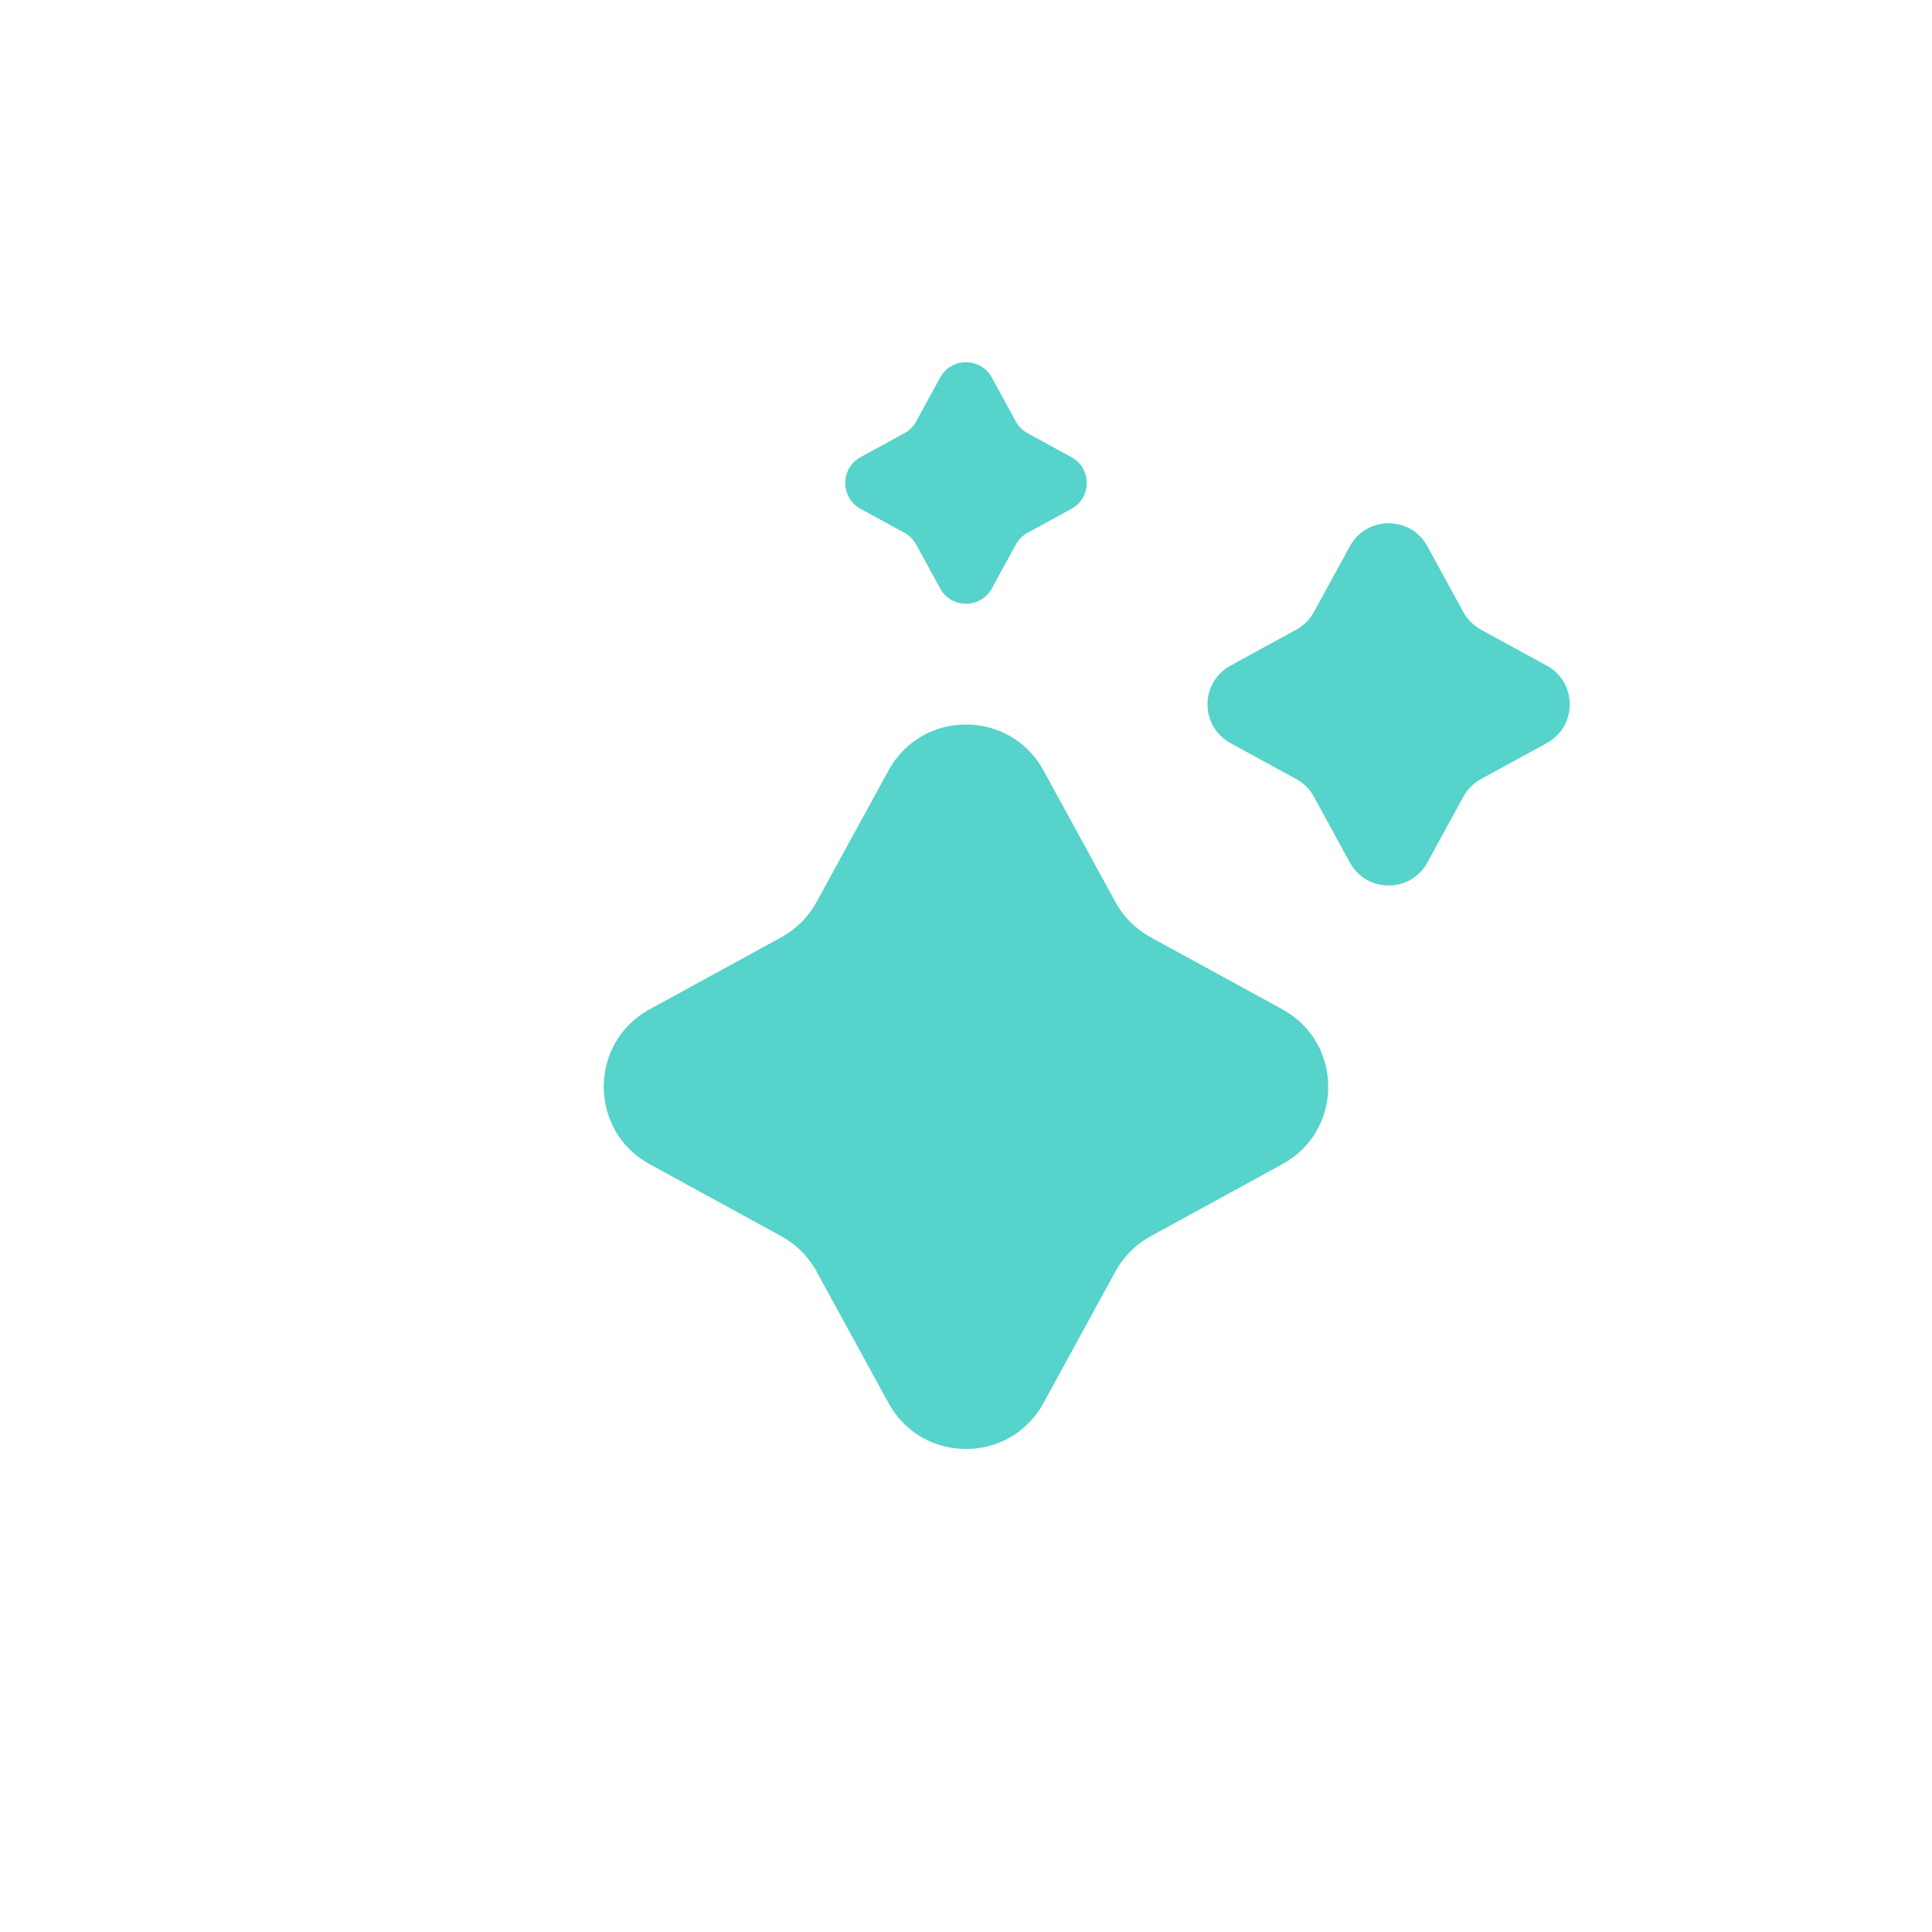 <svg width="48" height="48" viewBox="0 0 48 48" fill="none" xmlns="http://www.w3.org/2000/svg">
<path d="M25.925 19.141L27.715 22.414C27.916 22.782 28.219 23.084 28.586 23.285L31.859 25.075C33.38 25.907 33.38 28.092 31.859 28.925L28.586 30.715C28.218 30.916 27.916 31.219 27.715 31.586L25.925 34.859C25.093 36.38 22.908 36.38 22.075 34.859L20.285 31.586C20.084 31.218 19.781 30.916 19.414 30.715L16.141 28.925C14.62 28.093 14.62 25.908 16.141 25.075L19.414 23.285C19.782 23.084 20.084 22.781 20.285 22.414L22.075 19.141C22.907 17.62 25.092 17.62 25.925 19.141Z" fill="#56D3CB"/>
<path d="M35.462 13.57L36.357 15.207C36.458 15.391 36.609 15.542 36.793 15.643L38.43 16.538C39.19 16.953 39.19 18.046 38.43 18.462L36.793 19.357C36.609 19.458 36.458 19.609 36.357 19.793L35.462 21.43C35.047 22.19 33.954 22.19 33.538 21.43L32.643 19.793C32.542 19.609 32.391 19.458 32.207 19.357L30.57 18.462C29.81 18.047 29.81 16.954 30.57 16.538L32.207 15.643C32.391 15.542 32.542 15.391 32.643 15.207L33.538 13.57C33.953 12.81 35.046 12.81 35.462 13.57Z" fill="#56D3CB"/>
<path d="M24.642 9.38L25.238 10.471C25.305 10.594 25.406 10.695 25.529 10.762L26.62 11.358C27.127 11.636 27.127 12.364 26.62 12.642L25.529 13.238C25.406 13.305 25.305 13.406 25.238 13.529L24.642 14.62C24.364 15.127 23.636 15.127 23.358 14.62L22.762 13.529C22.695 13.406 22.594 13.305 22.471 13.238L21.38 12.642C20.873 12.364 20.873 11.636 21.38 11.358L22.471 10.762C22.594 10.695 22.695 10.594 22.762 10.471L23.358 9.38C23.636 8.873 24.364 8.873 24.642 9.38Z" fill="#56D3CB"/>
</svg>
